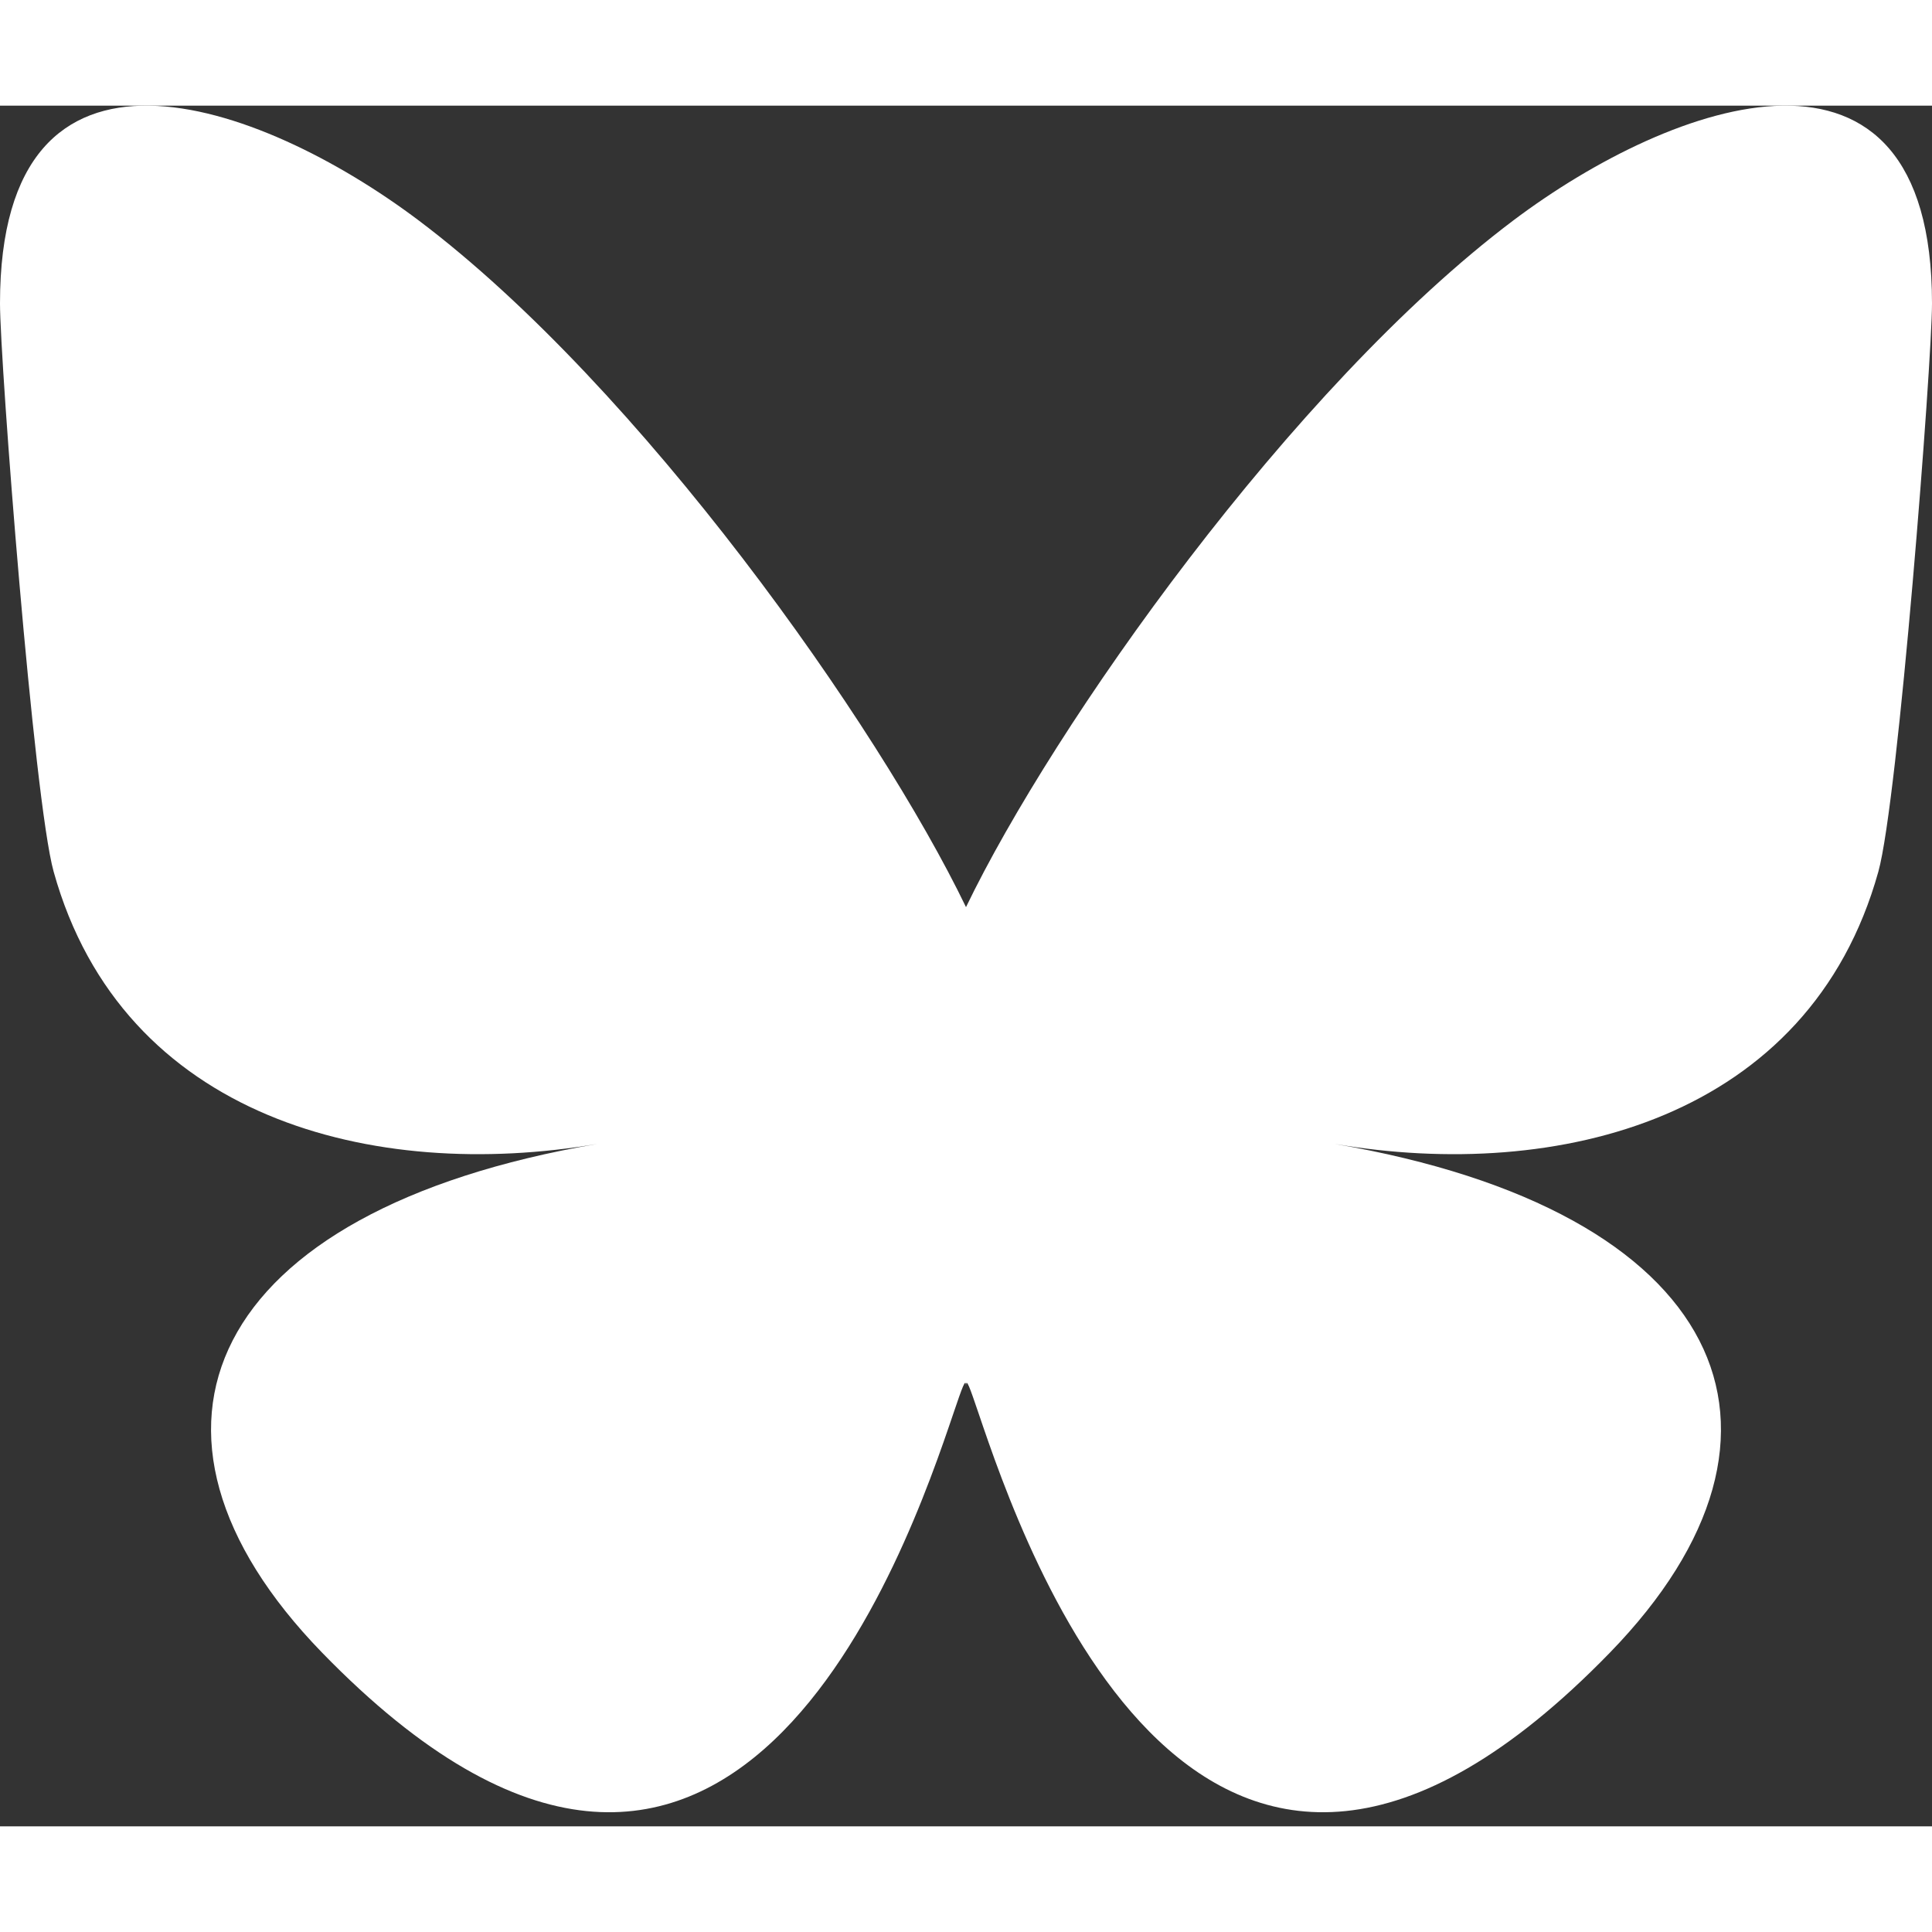 <svg xmlns="http://www.w3.org/2000/svg" width="24" height="24" viewBox="0 0 64 57">
  <rect x="0" y="0" width="64" height="57" fill="#333333" stroke="none"/>
  <path id="Path_3" data-name="Path 3" d="M 13.873 3.805 C 21.21 9.332 29.103 20.537 32 26.55 v 15.882 c 0 -0.338 -0.13 0.044 -0.41 0.867 c -1.512 4.456 -7.418 21.847 -20.923 7.944 c -7.111 -7.32 -3.819 -14.64 9.125 -16.85 c -7.405 1.264 -15.73 -0.825 -18.014 -9.015 C 1.12 23.022 0 8.51 0 6.55 C 0 -3.268 8.579 -0.182 13.873 3.805 Z M 50.127 3.805 C 42.79 9.332 34.897 20.537 32 26.55 v 15.882 c 0 -0.338 0.13 0.044 0.41 0.867 c 1.512 4.456 7.418 21.847 20.923 7.944 c 7.111 -7.32 3.819 -14.64 -9.125 -16.85 c 7.405 1.264 15.73 -0.825 18.014 -9.015 C 62.88 23.022 64 8.51 64 6.55 c 0 -9.818 -8.578 -6.732 -13.873 -2.745 Z" fill="#ffffff" />
</svg>
